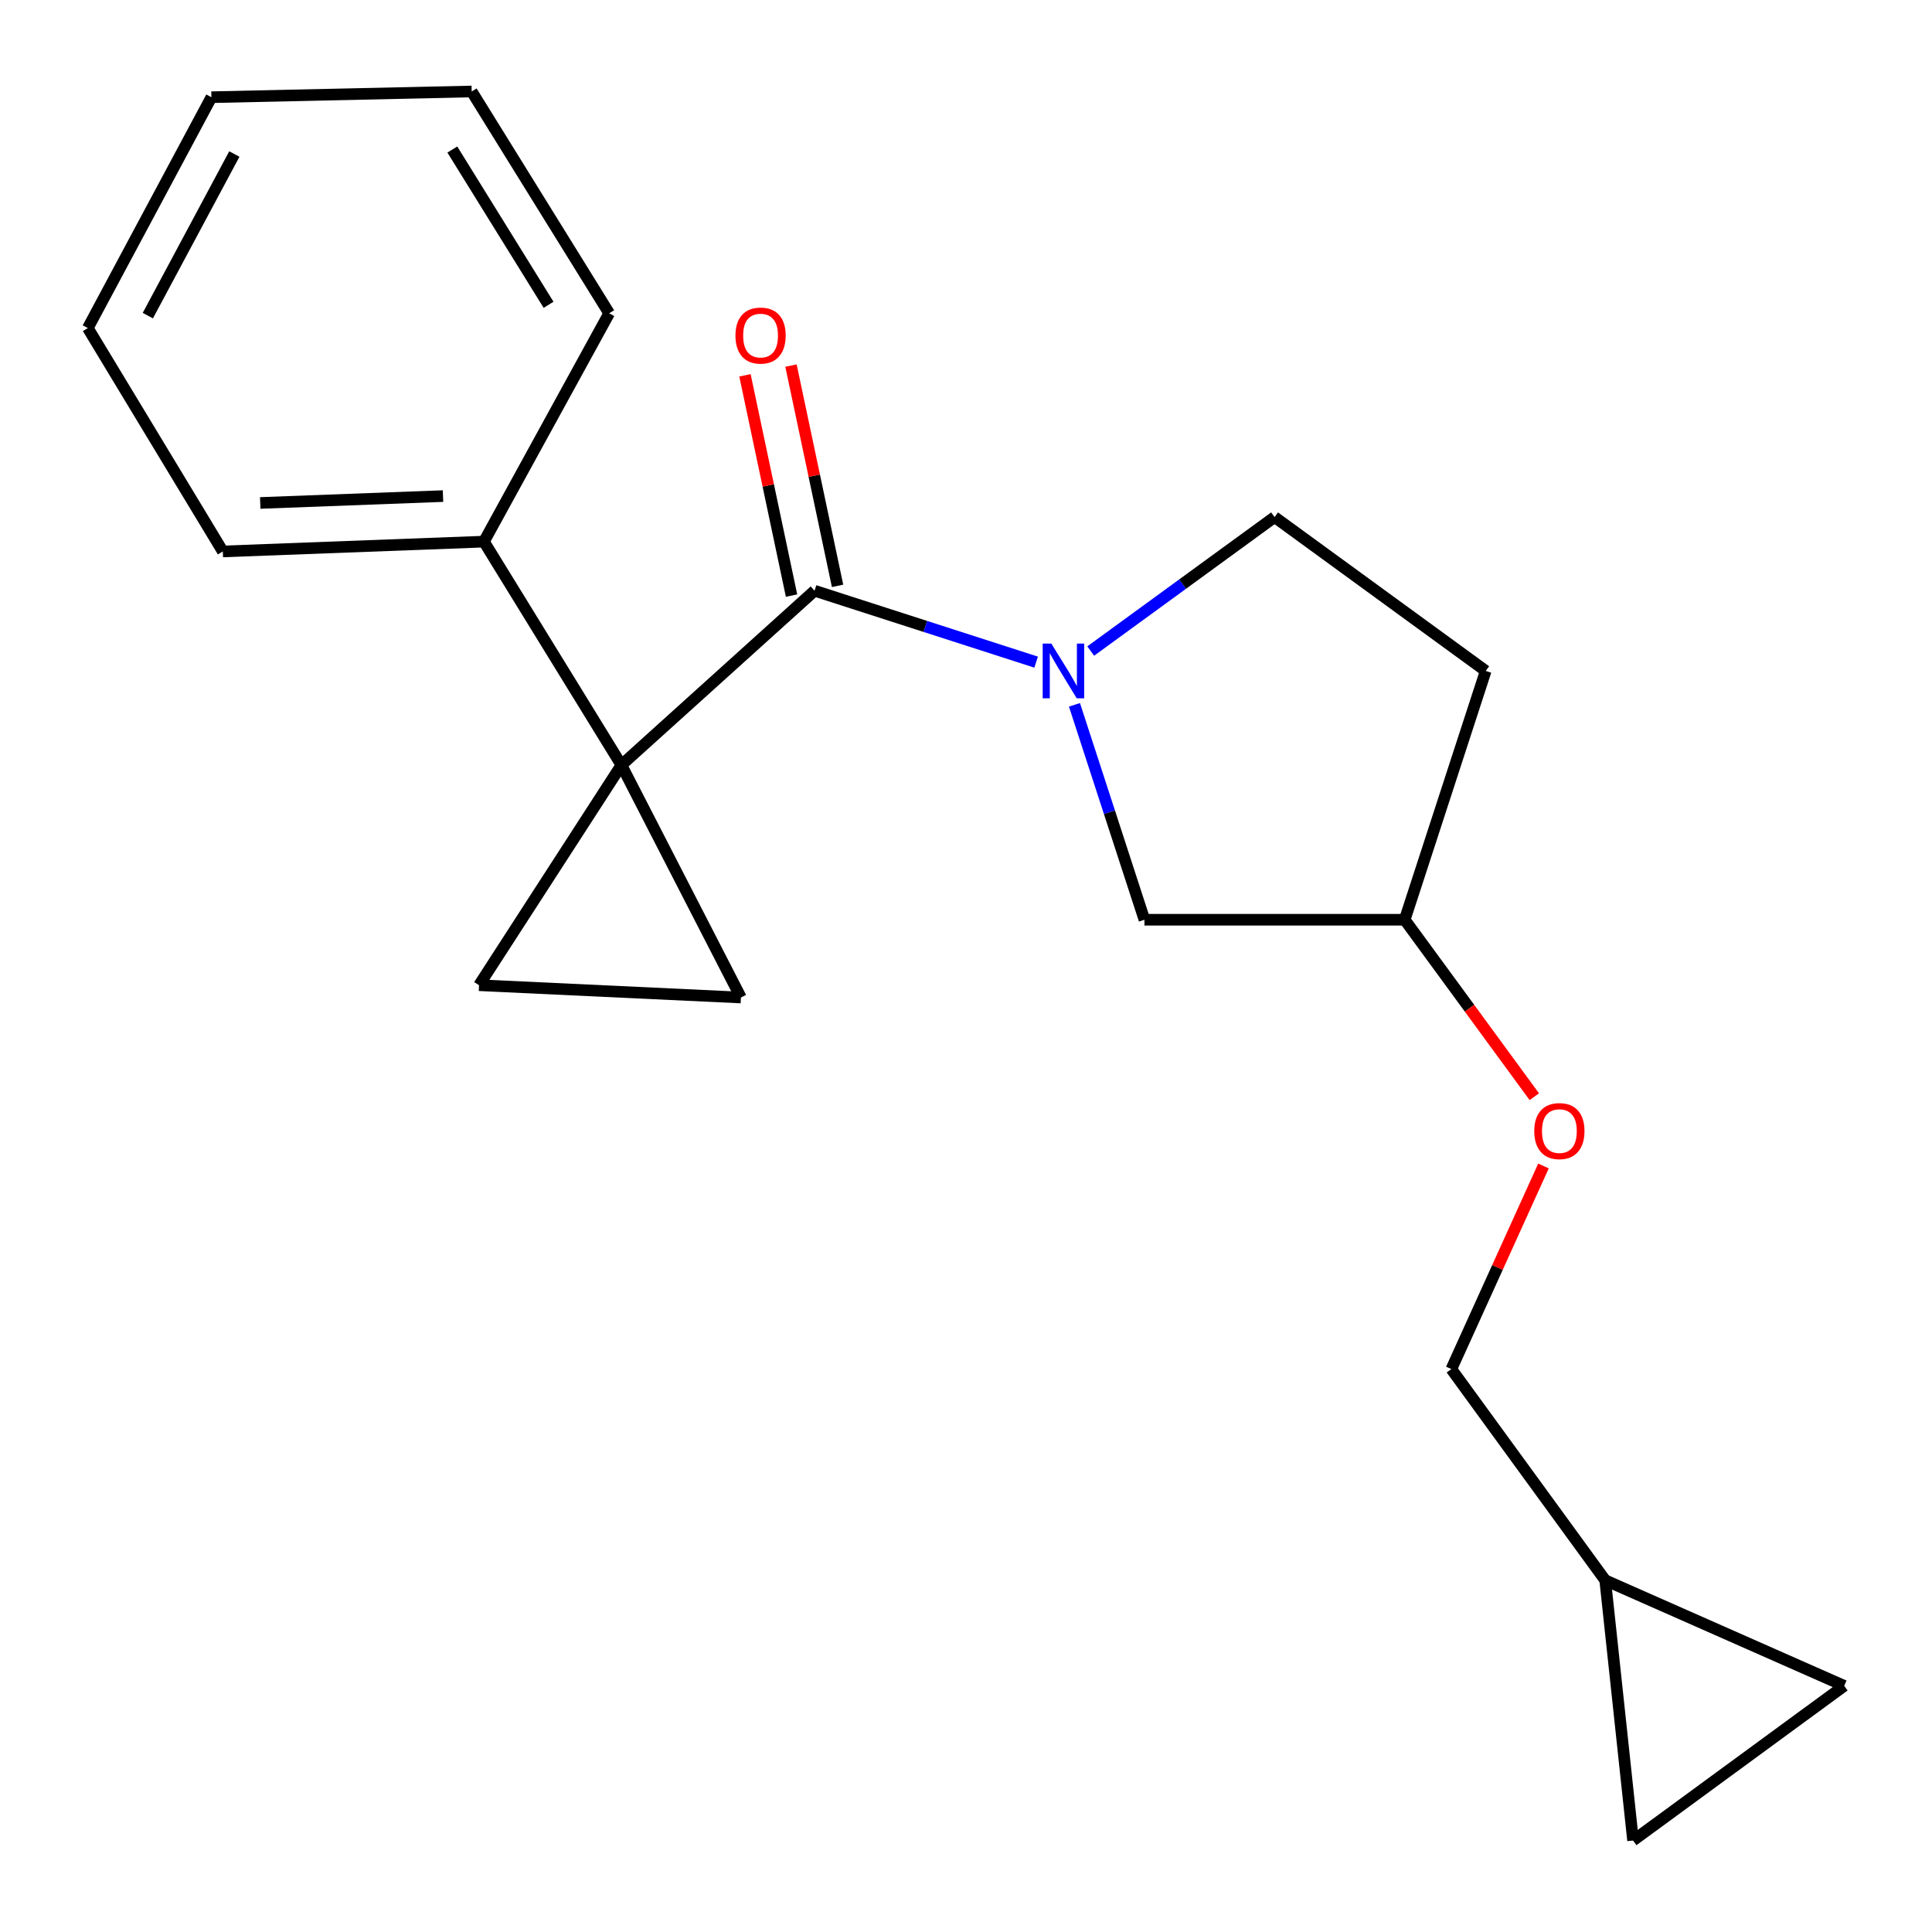 <?xml version='1.0' encoding='iso-8859-1'?>
<svg version='1.1' baseProfile='full'
              xmlns='http://www.w3.org/2000/svg'
                      xmlns:rdkit='http://www.rdkit.org/xml'
                      xmlns:xlink='http://www.w3.org/1999/xlink'
                  xml:space='preserve'
width='1000px' height='1000px' viewBox='0 0 1000 1000'>
<!-- END OF HEADER -->
<rect style='opacity:1.0;fill:#FFFFFF;stroke:none' width='1000' height='1000' x='0' y='0'> </rect>
<path class='bond-0' d='M 321.639,395.995 L 421.614,305.759' style='fill:none;fill-rule:evenodd;stroke:#000000;stroke-width:6px;stroke-linecap:butt;stroke-linejoin:miter;stroke-opacity:1' />
<path class='bond-2' d='M 321.639,395.995 L 247.947,509.942' style='fill:none;fill-rule:evenodd;stroke:#000000;stroke-width:6px;stroke-linecap:butt;stroke-linejoin:miter;stroke-opacity:1' />
<path class='bond-3' d='M 321.639,395.995 L 383.496,516.313' style='fill:none;fill-rule:evenodd;stroke:#000000;stroke-width:6px;stroke-linecap:butt;stroke-linejoin:miter;stroke-opacity:1' />
<path class='bond-5' d='M 321.639,395.995 L 250.49,280.343' style='fill:none;fill-rule:evenodd;stroke:#000000;stroke-width:6px;stroke-linecap:butt;stroke-linejoin:miter;stroke-opacity:1' />
<path class='bond-1' d='M 421.614,305.759 L 478.959,324.24' style='fill:none;fill-rule:evenodd;stroke:#000000;stroke-width:6px;stroke-linecap:butt;stroke-linejoin:miter;stroke-opacity:1' />
<path class='bond-1' d='M 478.959,324.24 L 536.303,342.72' style='fill:none;fill-rule:evenodd;stroke:#0000FF;stroke-width:6px;stroke-linecap:butt;stroke-linejoin:miter;stroke-opacity:1' />
<path class='bond-10' d='M 433.524,303.24 L 421.469,246.232' style='fill:none;fill-rule:evenodd;stroke:#000000;stroke-width:6px;stroke-linecap:butt;stroke-linejoin:miter;stroke-opacity:1' />
<path class='bond-10' d='M 421.469,246.232 L 409.414,189.223' style='fill:none;fill-rule:evenodd;stroke:#FF0000;stroke-width:6px;stroke-linecap:butt;stroke-linejoin:miter;stroke-opacity:1' />
<path class='bond-10' d='M 409.703,308.278 L 397.648,251.269' style='fill:none;fill-rule:evenodd;stroke:#000000;stroke-width:6px;stroke-linecap:butt;stroke-linejoin:miter;stroke-opacity:1' />
<path class='bond-10' d='M 397.648,251.269 L 385.593,194.26' style='fill:none;fill-rule:evenodd;stroke:#FF0000;stroke-width:6px;stroke-linecap:butt;stroke-linejoin:miter;stroke-opacity:1' />
<path class='bond-4' d='M 556.14,364.818 L 574.249,420.438' style='fill:none;fill-rule:evenodd;stroke:#0000FF;stroke-width:6px;stroke-linecap:butt;stroke-linejoin:miter;stroke-opacity:1' />
<path class='bond-4' d='M 574.249,420.438 L 592.359,476.058' style='fill:none;fill-rule:evenodd;stroke:#000000;stroke-width:6px;stroke-linecap:butt;stroke-linejoin:miter;stroke-opacity:1' />
<path class='bond-6' d='M 564.548,336.984 L 612.134,302.313' style='fill:none;fill-rule:evenodd;stroke:#0000FF;stroke-width:6px;stroke-linecap:butt;stroke-linejoin:miter;stroke-opacity:1' />
<path class='bond-6' d='M 612.134,302.313 L 659.721,267.641' style='fill:none;fill-rule:evenodd;stroke:#000000;stroke-width:6px;stroke-linecap:butt;stroke-linejoin:miter;stroke-opacity:1' />
<path class='bond-20' d='M 247.947,509.942 L 383.496,516.313' style='fill:none;fill-rule:evenodd;stroke:#000000;stroke-width:6px;stroke-linecap:butt;stroke-linejoin:miter;stroke-opacity:1' />
<path class='bond-12' d='M 592.359,476.058 L 727.07,476.058' style='fill:none;fill-rule:evenodd;stroke:#000000;stroke-width:6px;stroke-linecap:butt;stroke-linejoin:miter;stroke-opacity:1' />
<path class='bond-15' d='M 250.49,280.343 L 115.333,285.429' style='fill:none;fill-rule:evenodd;stroke:#000000;stroke-width:6px;stroke-linecap:butt;stroke-linejoin:miter;stroke-opacity:1' />
<path class='bond-15' d='M 229.301,256.775 L 134.691,260.335' style='fill:none;fill-rule:evenodd;stroke:#000000;stroke-width:6px;stroke-linecap:butt;stroke-linejoin:miter;stroke-opacity:1' />
<path class='bond-16' d='M 250.49,280.343 L 315.309,162.161' style='fill:none;fill-rule:evenodd;stroke:#000000;stroke-width:6px;stroke-linecap:butt;stroke-linejoin:miter;stroke-opacity:1' />
<path class='bond-11' d='M 659.721,267.641 L 769.002,347.272' style='fill:none;fill-rule:evenodd;stroke:#000000;stroke-width:6px;stroke-linecap:butt;stroke-linejoin:miter;stroke-opacity:1' />
<path class='bond-7' d='M 830.845,817.928 L 751.215,708.633' style='fill:none;fill-rule:evenodd;stroke:#000000;stroke-width:6px;stroke-linecap:butt;stroke-linejoin:miter;stroke-opacity:1' />
<path class='bond-8' d='M 830.845,817.928 L 954.545,872.588' style='fill:none;fill-rule:evenodd;stroke:#000000;stroke-width:6px;stroke-linecap:butt;stroke-linejoin:miter;stroke-opacity:1' />
<path class='bond-9' d='M 830.845,817.928 L 845.265,952.652' style='fill:none;fill-rule:evenodd;stroke:#000000;stroke-width:6px;stroke-linecap:butt;stroke-linejoin:miter;stroke-opacity:1' />
<path class='bond-23' d='M 954.545,872.588 L 845.265,952.652' style='fill:none;fill-rule:evenodd;stroke:#000000;stroke-width:6px;stroke-linecap:butt;stroke-linejoin:miter;stroke-opacity:1' />
<path class='bond-22' d='M 769.002,347.272 L 727.07,476.058' style='fill:none;fill-rule:evenodd;stroke:#000000;stroke-width:6px;stroke-linecap:butt;stroke-linejoin:miter;stroke-opacity:1' />
<path class='bond-13' d='M 727.07,476.058 L 760.617,521.858' style='fill:none;fill-rule:evenodd;stroke:#000000;stroke-width:6px;stroke-linecap:butt;stroke-linejoin:miter;stroke-opacity:1' />
<path class='bond-13' d='M 760.617,521.858 L 794.163,567.659' style='fill:none;fill-rule:evenodd;stroke:#FF0000;stroke-width:6px;stroke-linecap:butt;stroke-linejoin:miter;stroke-opacity:1' />
<path class='bond-14' d='M 798.903,603.51 L 775.059,656.072' style='fill:none;fill-rule:evenodd;stroke:#FF0000;stroke-width:6px;stroke-linecap:butt;stroke-linejoin:miter;stroke-opacity:1' />
<path class='bond-14' d='M 775.059,656.072 L 751.215,708.633' style='fill:none;fill-rule:evenodd;stroke:#000000;stroke-width:6px;stroke-linecap:butt;stroke-linejoin:miter;stroke-opacity:1' />
<path class='bond-17' d='M 115.333,285.429 L 45.455,169.804' style='fill:none;fill-rule:evenodd;stroke:#000000;stroke-width:6px;stroke-linecap:butt;stroke-linejoin:miter;stroke-opacity:1' />
<path class='bond-18' d='M 315.309,162.161 L 244.146,47.348' style='fill:none;fill-rule:evenodd;stroke:#000000;stroke-width:6px;stroke-linecap:butt;stroke-linejoin:miter;stroke-opacity:1' />
<path class='bond-18' d='M 283.939,157.767 L 234.125,77.397' style='fill:none;fill-rule:evenodd;stroke:#000000;stroke-width:6px;stroke-linecap:butt;stroke-linejoin:miter;stroke-opacity:1' />
<path class='bond-21' d='M 45.455,169.804 L 109.421,50.311' style='fill:none;fill-rule:evenodd;stroke:#000000;stroke-width:6px;stroke-linecap:butt;stroke-linejoin:miter;stroke-opacity:1' />
<path class='bond-21' d='M 76.515,163.371 L 121.292,79.725' style='fill:none;fill-rule:evenodd;stroke:#000000;stroke-width:6px;stroke-linecap:butt;stroke-linejoin:miter;stroke-opacity:1' />
<path class='bond-19' d='M 244.146,47.348 L 109.421,50.311' style='fill:none;fill-rule:evenodd;stroke:#000000;stroke-width:6px;stroke-linecap:butt;stroke-linejoin:miter;stroke-opacity:1' />
<path  class='atom-2' d='M 544.167 333.112
L 553.447 348.112
Q 554.367 349.592, 555.847 352.272
Q 557.327 354.952, 557.407 355.112
L 557.407 333.112
L 561.167 333.112
L 561.167 361.432
L 557.287 361.432
L 547.327 345.032
Q 546.167 343.112, 544.927 340.912
Q 543.727 338.712, 543.367 338.032
L 543.367 361.432
L 539.687 361.432
L 539.687 333.112
L 544.167 333.112
' fill='#0000FF'/>
<path  class='atom-11' d='M 380.668 173.685
Q 380.668 166.885, 384.028 163.085
Q 387.388 159.285, 393.668 159.285
Q 399.948 159.285, 403.308 163.085
Q 406.668 166.885, 406.668 173.685
Q 406.668 180.565, 403.268 184.485
Q 399.868 188.365, 393.668 188.365
Q 387.428 188.365, 384.028 184.485
Q 380.668 180.605, 380.668 173.685
M 393.668 185.165
Q 397.988 185.165, 400.308 182.285
Q 402.668 179.365, 402.668 173.685
Q 402.668 168.125, 400.308 165.325
Q 397.988 162.485, 393.668 162.485
Q 389.348 162.485, 386.988 165.285
Q 384.668 168.085, 384.668 173.685
Q 384.668 179.405, 386.988 182.285
Q 389.348 185.165, 393.668 185.165
' fill='#FF0000'/>
<path  class='atom-14' d='M 794.133 585.446
Q 794.133 578.646, 797.493 574.846
Q 800.853 571.046, 807.133 571.046
Q 813.413 571.046, 816.773 574.846
Q 820.133 578.646, 820.133 585.446
Q 820.133 592.326, 816.733 596.246
Q 813.333 600.126, 807.133 600.126
Q 800.893 600.126, 797.493 596.246
Q 794.133 592.366, 794.133 585.446
M 807.133 596.926
Q 811.453 596.926, 813.773 594.046
Q 816.133 591.126, 816.133 585.446
Q 816.133 579.886, 813.773 577.086
Q 811.453 574.246, 807.133 574.246
Q 802.813 574.246, 800.453 577.046
Q 798.133 579.846, 798.133 585.446
Q 798.133 591.166, 800.453 594.046
Q 802.813 596.926, 807.133 596.926
' fill='#FF0000'/>
</svg>
